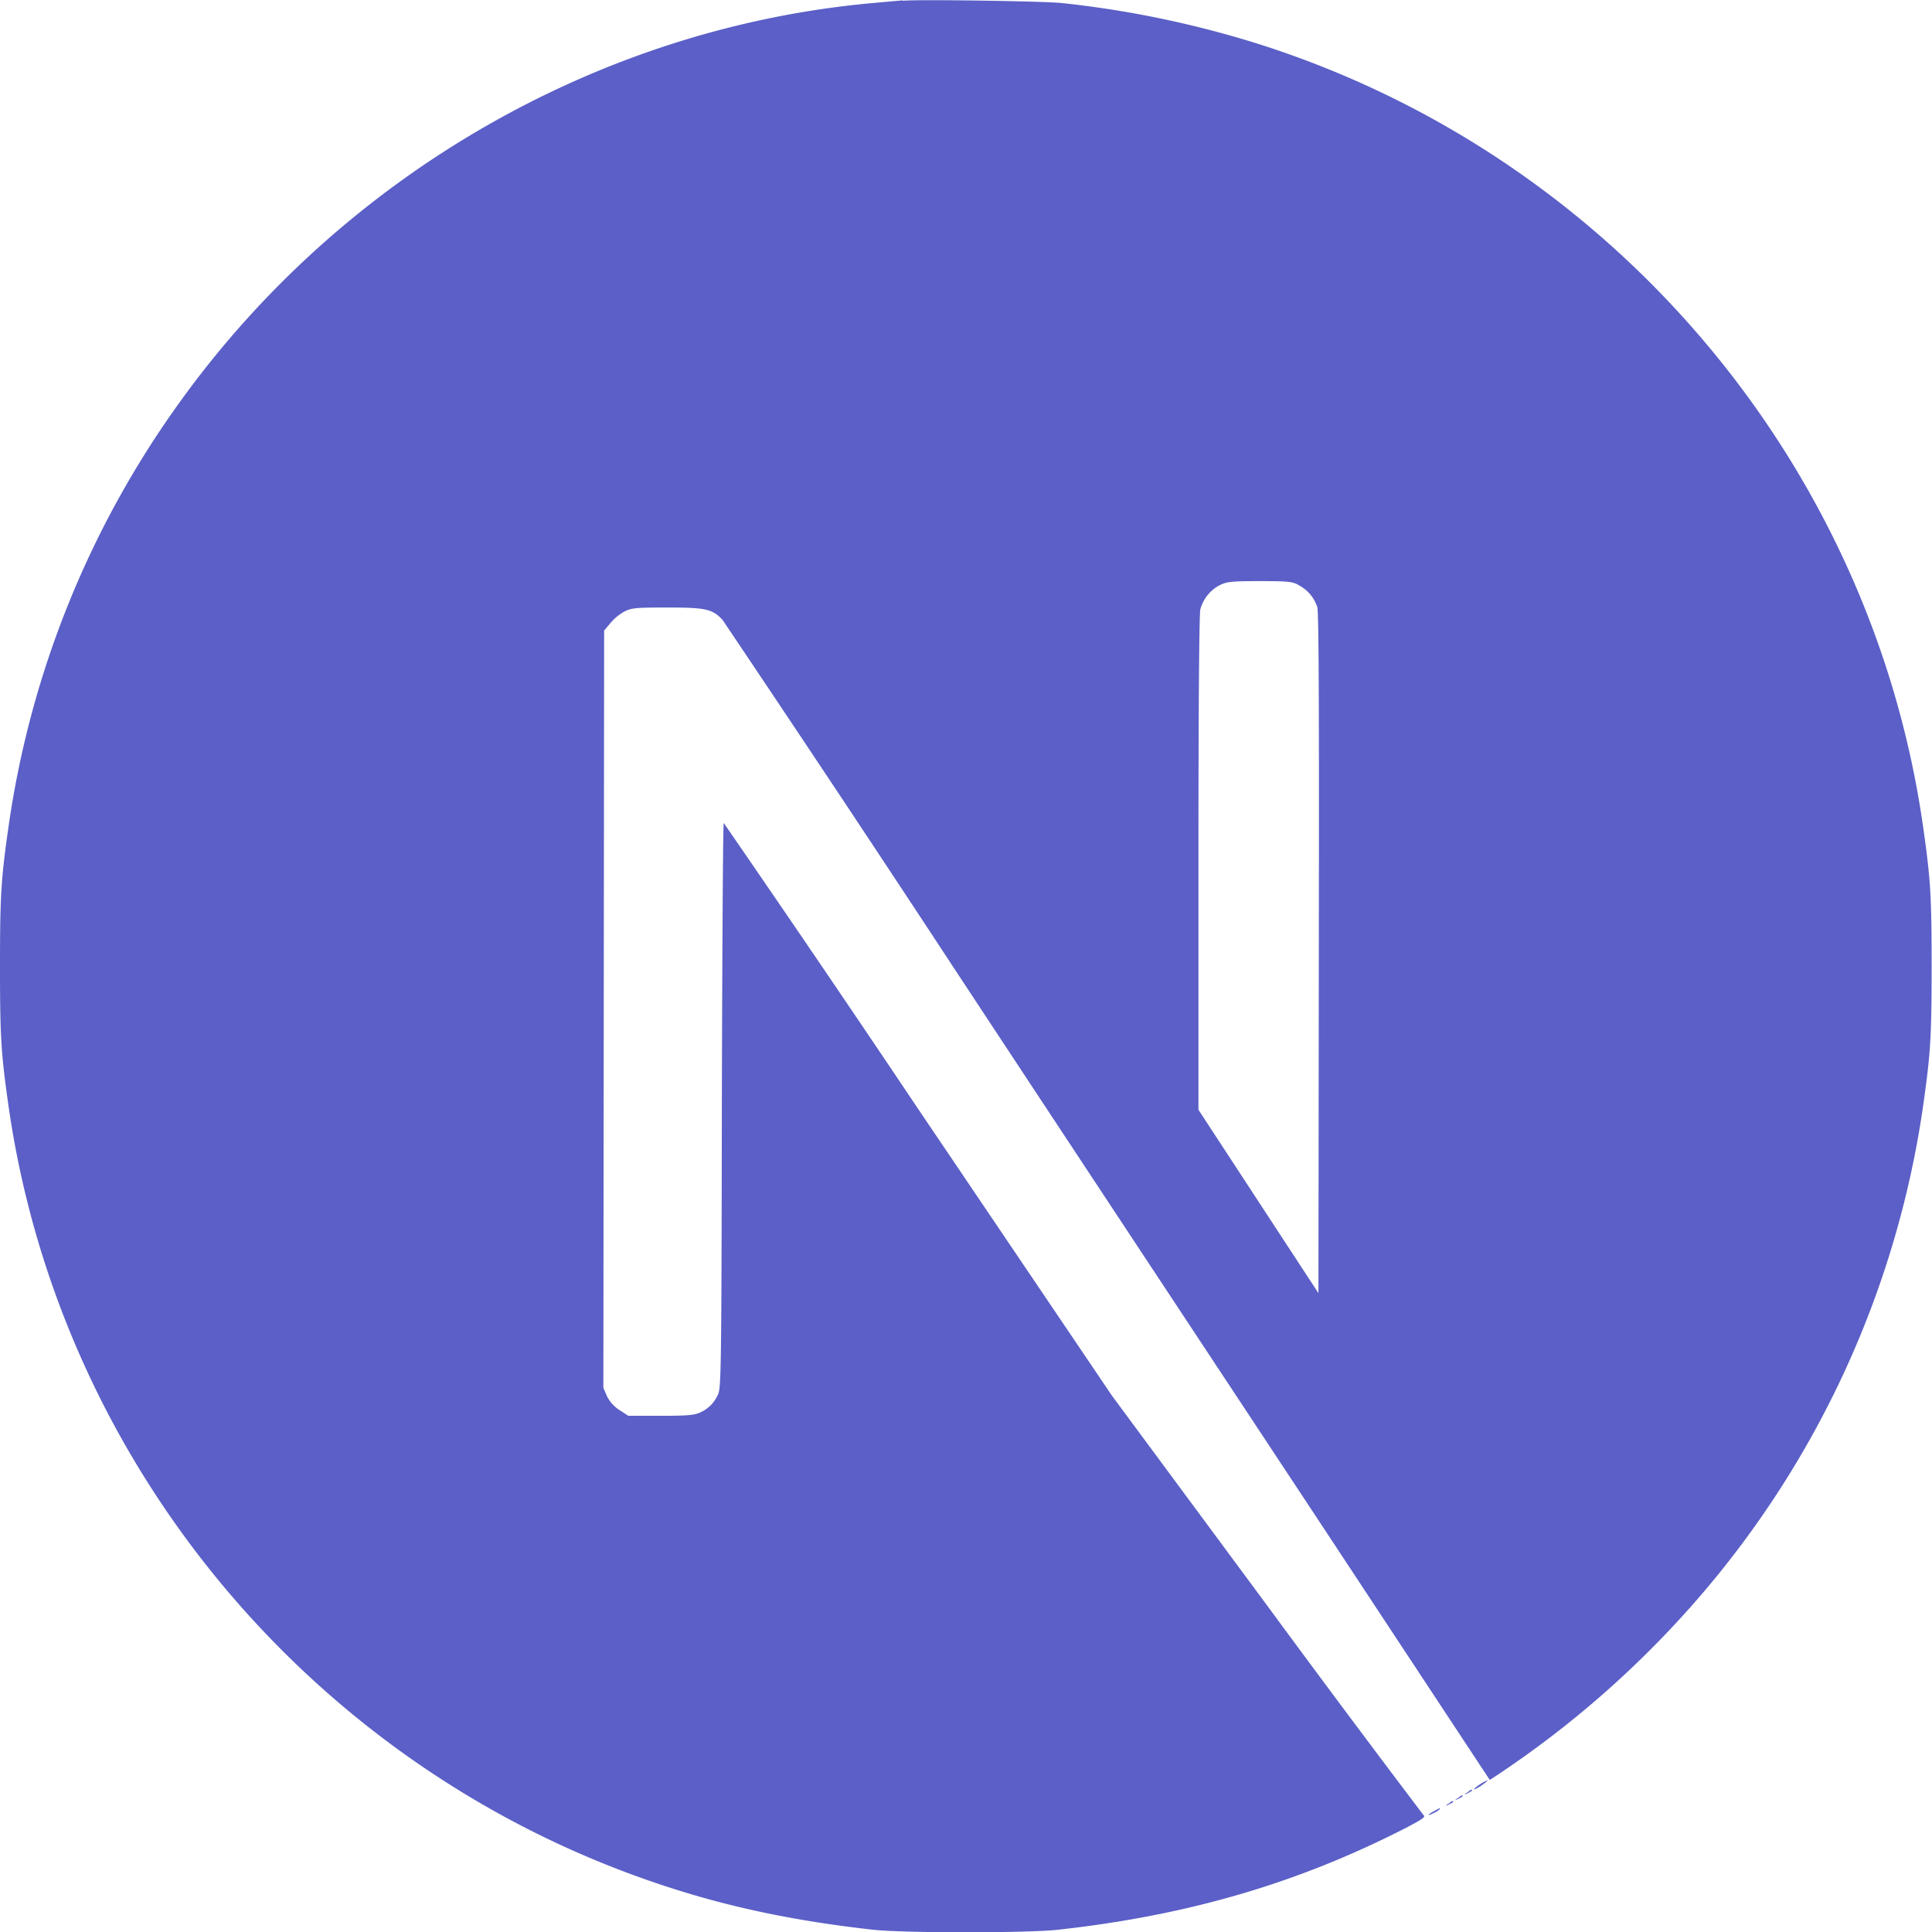 <svg xmlns="http://www.w3.org/2000/svg" viewBox="0 0 512 512"><!--!Font Awesome Pro 6.5.2 by @fontawesome - https://fontawesome.com License - https://fontawesome.com/license (Commercial License) Copyright 2024 Fonticons, Inc.--><path fill="#5b5fc7" d="M380 480c-1.9 1-1.8 1.4 .1 .4a4.9 4.9 0 0 0 1.5-1c0-.3 0-.3-1.6 .6zm3.8-2c-.9 .7-.9 .7 .2 .2c.6-.3 1.1-.6 1.1-.7c0-.4-.3-.3-1.3 .6zm2.5-1.5c-.9 .7-.9 .7 .2 .2c.6-.3 1.1-.6 1.1-.7c0-.4-.3-.3-1.3 .6zm2.5-1.5c-.9 .7-.9 .7 .2 .2c.6-.3 1.1-.6 1.1-.7c0-.4-.3-.3-1.3 .6zm3.5-2.2c-1.7 1.1-2.3 1.9-.7 1c1.1-.6 2.9-2 2.6-2a9.9 9.9 0 0 0 -1.9 1zM239.2 .1c-1.1 .1-4.6 .4-7.8 .7c-72.7 6.5-140.8 45.8-184 106.1A253.4 253.4 0 0 0 2.3 218.8C.3 232.8 0 237 0 256.1s.3 23.2 2.3 37.3c13.9 96.1 82.3 176.9 175.1 206.8c16.6 5.4 34.1 9 54 11.2c7.8 .9 41.3 .9 49 0c34.4-3.8 63.5-12.3 92.2-27c4.4-2.3 5.2-2.9 4.7-3.3a4943.6 4943.6 0 0 1 -41.7-55.9l-40.9-55.3-51.3-75.9a7082.9 7082.9 0 0 0 -51.6-75.9c-.2 0-.4 33.7-.5 74.9c-.1 72.1-.2 75-1.1 76.7a9 9 0 0 1 -4.4 4.5c-1.6 .8-3 1-10.6 1h-8.7l-2.3-1.5a9.4 9.4 0 0 1 -3.3-3.6l-1-2.3 .1-100.3 .1-100.4 1.6-1.9a13.6 13.6 0 0 1 3.7-3.1c2-1 2.9-1.1 11.5-1.1c10.2 0 11.9 .4 14.6 3.3a9959 9959 0 0 1 61.8 93c33.2 50.4 78.7 119.2 101 153l40.5 61.4 2-1.3a263.3 263.3 0 0 0 52.6-46.1 254.7 254.7 0 0 0 60.2-130.9c2-14.1 2.3-18.2 2.3-37.3s-.3-23.2-2.3-37.3C495.8 122.7 427.4 41.9 334.6 12A267.8 267.8 0 0 0 281.3 .8c-4.8-.5-37.9-1-42-.6zM344 155a10 10 0 0 1 5.1 5.9c.4 1.3 .5 29.1 .4 91.8l-.1 90-15.9-24.3-15.9-24.3v-65.4c0-42.3 .2-66 .5-67.2a10.3 10.3 0 0 1 4.9-6.3c2-1 2.8-1.2 10.7-1.2c7.4 0 8.7 .1 10.4 1z"/></svg>